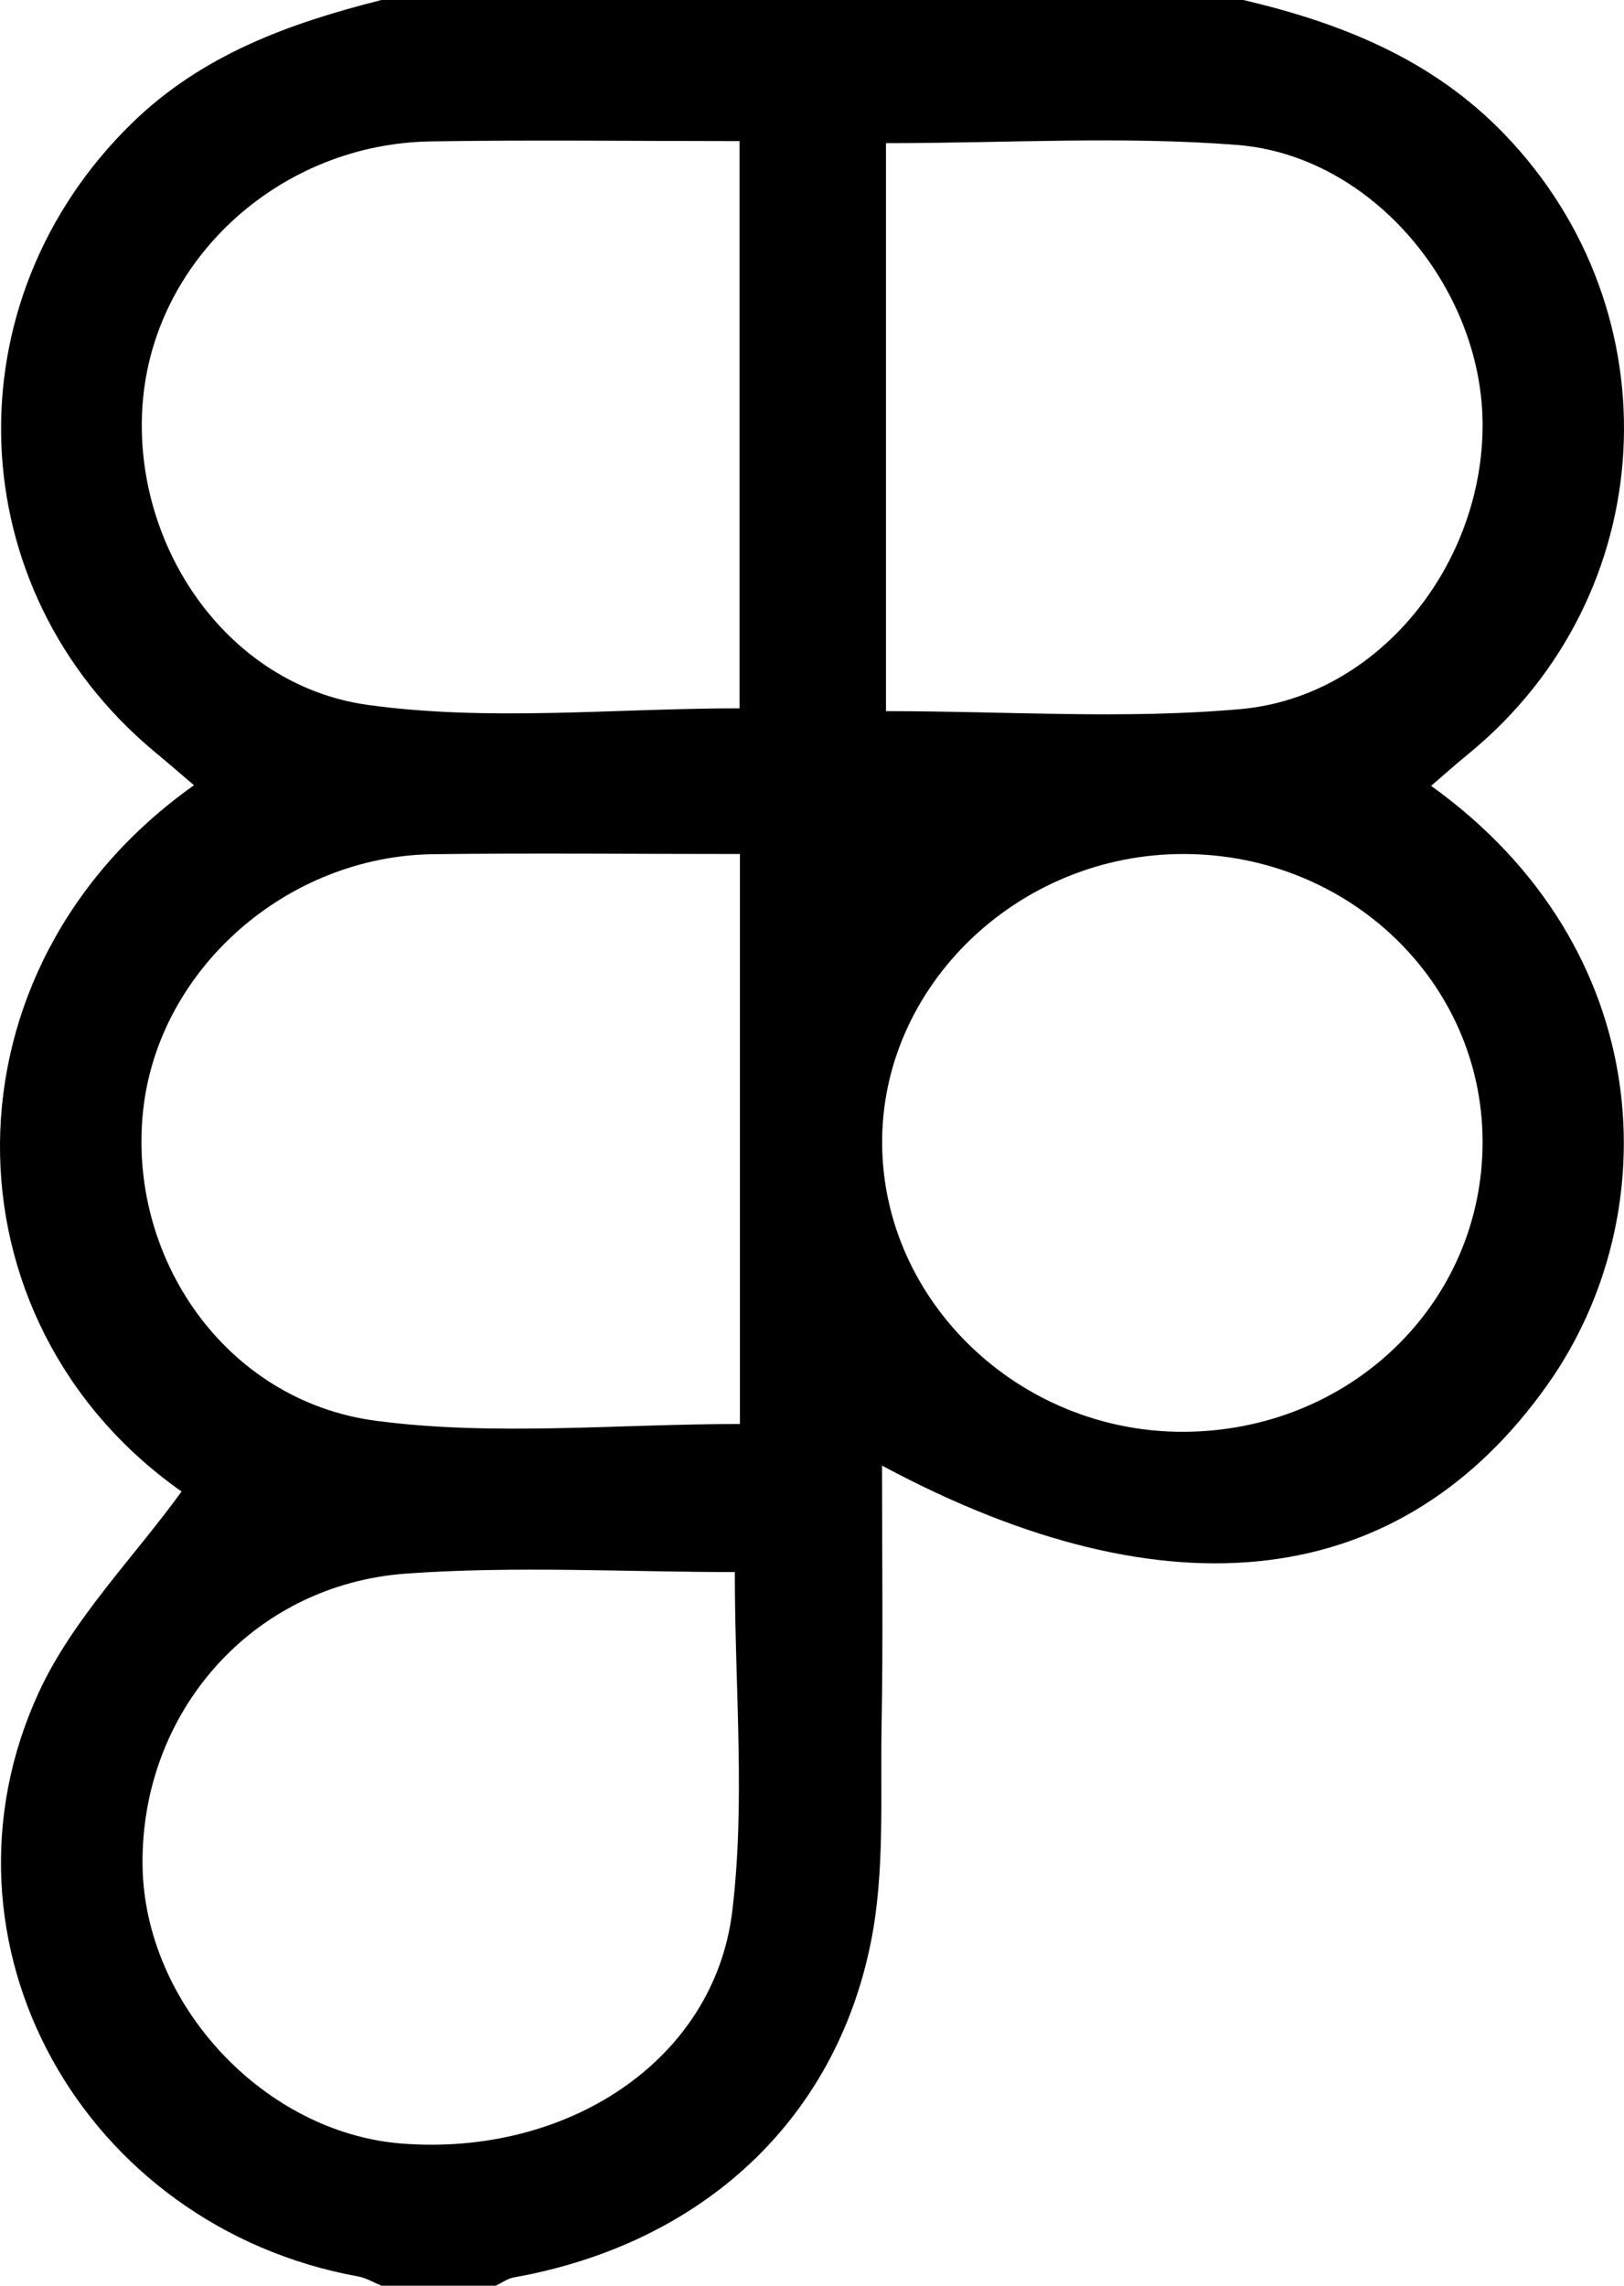 <svg width="27" height="38" viewBox="0 0 27 38" fill="none" xmlns="http://www.w3.org/2000/svg">
<path d="M20.68 0.002C22.316 0.388 23.819 0.991 25.012 2.231C27.869 5.195 27.62 9.89 24.437 12.514C24.221 12.691 24.012 12.876 23.793 13.065C27.556 15.767 27.732 20.19 25.73 23.018C23.314 26.435 19.456 26.937 14.664 24.366C14.664 25.844 14.683 27.262 14.657 28.679C14.635 29.885 14.714 31.118 14.479 32.288C13.878 35.286 11.635 37.311 8.541 37.863C8.436 37.882 8.341 37.954 8.241 38H6.341C6.215 37.948 6.092 37.873 5.961 37.848C1.375 37.015 -1.271 32.285 0.648 28.129C1.208 26.918 2.215 25.905 3.019 24.797C-1.012 21.96 -1.069 16.098 3.225 13.055C3.006 12.867 2.793 12.683 2.577 12.504C-0.685 9.793 -0.846 5.012 2.194 2.047C3.36 0.91 4.807 0.387 6.343 0L20.682 0L20.68 0.002ZM12.302 14.198C10.54 14.198 8.873 14.181 7.204 14.201C4.766 14.232 2.645 16.108 2.382 18.439C2.106 20.889 3.736 23.29 6.251 23.621C8.217 23.88 10.246 23.674 12.302 23.674V14.198ZM12.296 11.776V2.346C10.543 2.346 8.852 2.324 7.16 2.351C4.695 2.39 2.622 4.247 2.382 6.591C2.139 8.964 3.715 11.384 6.113 11.719C8.129 11.999 10.217 11.776 12.296 11.776ZM14.73 2.378V11.823C16.744 11.823 18.704 11.962 20.634 11.788C22.927 11.58 24.665 9.375 24.649 7.037C24.634 4.781 22.81 2.587 20.571 2.41C18.661 2.26 16.728 2.38 14.73 2.38V2.378ZM12.219 26.136C10.414 26.136 8.576 26.031 6.754 26.161C4.18 26.347 2.334 28.485 2.37 31.02C2.403 33.327 4.393 35.458 6.679 35.637C9.431 35.852 11.873 34.258 12.174 31.777C12.395 29.956 12.217 28.09 12.217 26.136H12.219ZM19.656 23.804C22.444 23.805 24.656 21.664 24.649 18.974C24.642 16.331 22.433 14.205 19.687 14.198C16.93 14.191 14.642 16.393 14.666 19.028C14.69 21.645 16.942 23.802 19.658 23.804H19.656Z" fill="black"/>
</svg>
